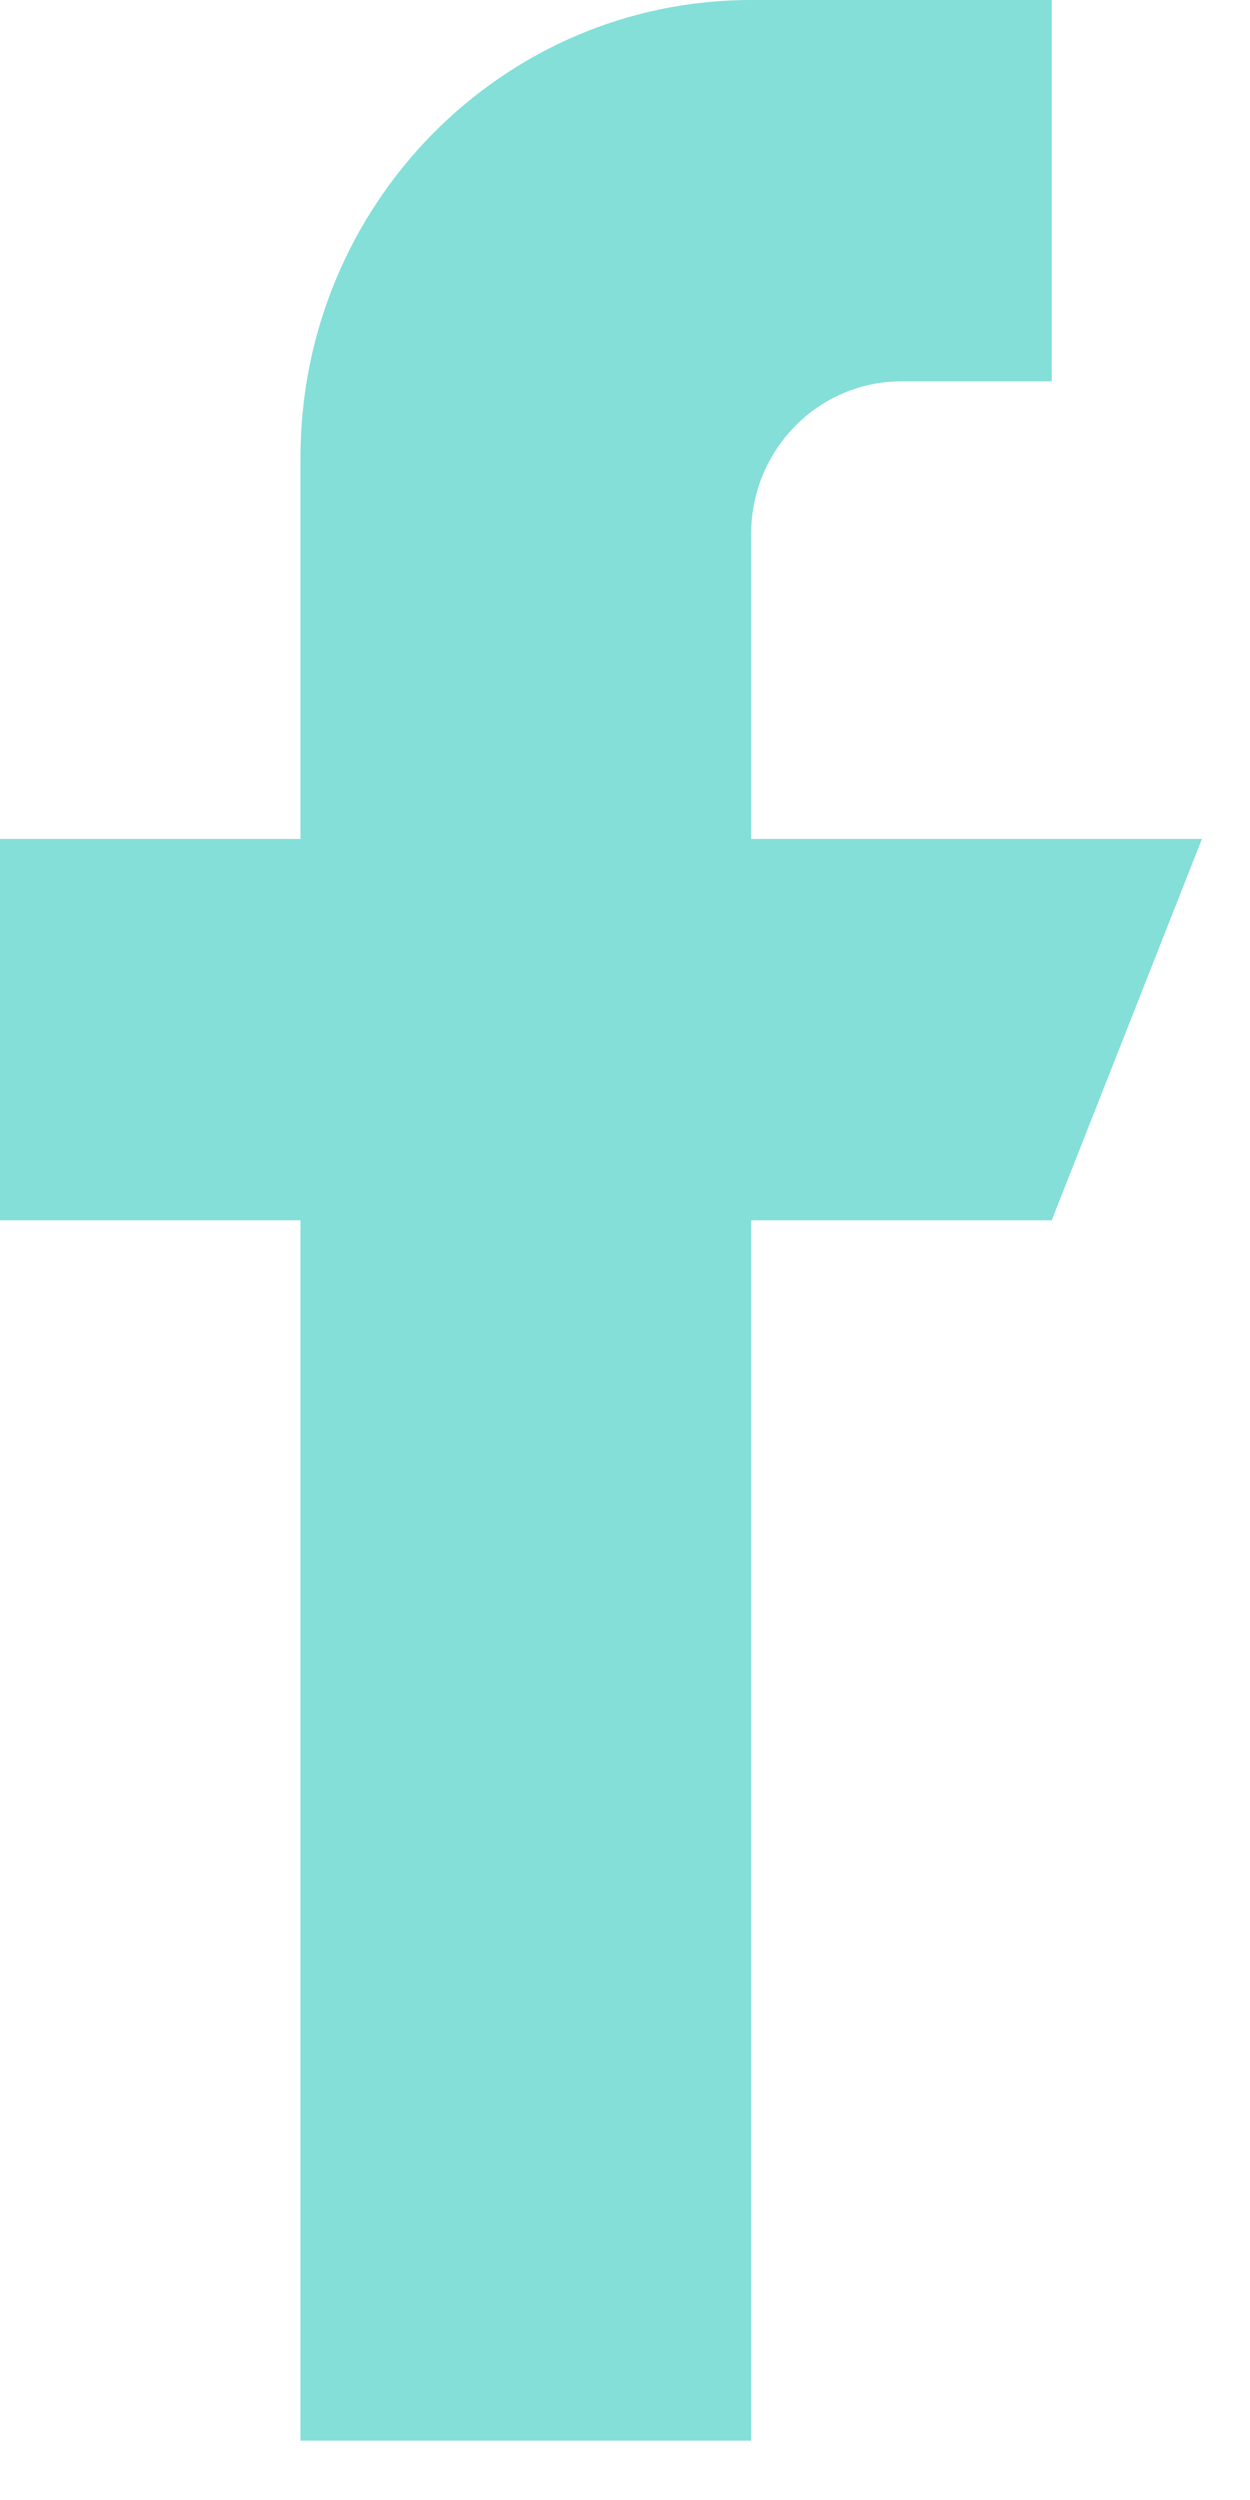 <svg width="13" height="26" viewBox="0 0 13 26" fill="none" xmlns="http://www.w3.org/2000/svg">
<path d="M7.812 8.725V5.552C7.812 4.677 8.512 3.966 9.375 3.966H10.938V0H7.812C5.223 0 3.125 2.131 3.125 4.759V8.725H0V12.691H3.125V25.383H7.812V12.691H10.938L12.5 8.725H7.812Z" fill="#83DFD8"/>
</svg>
